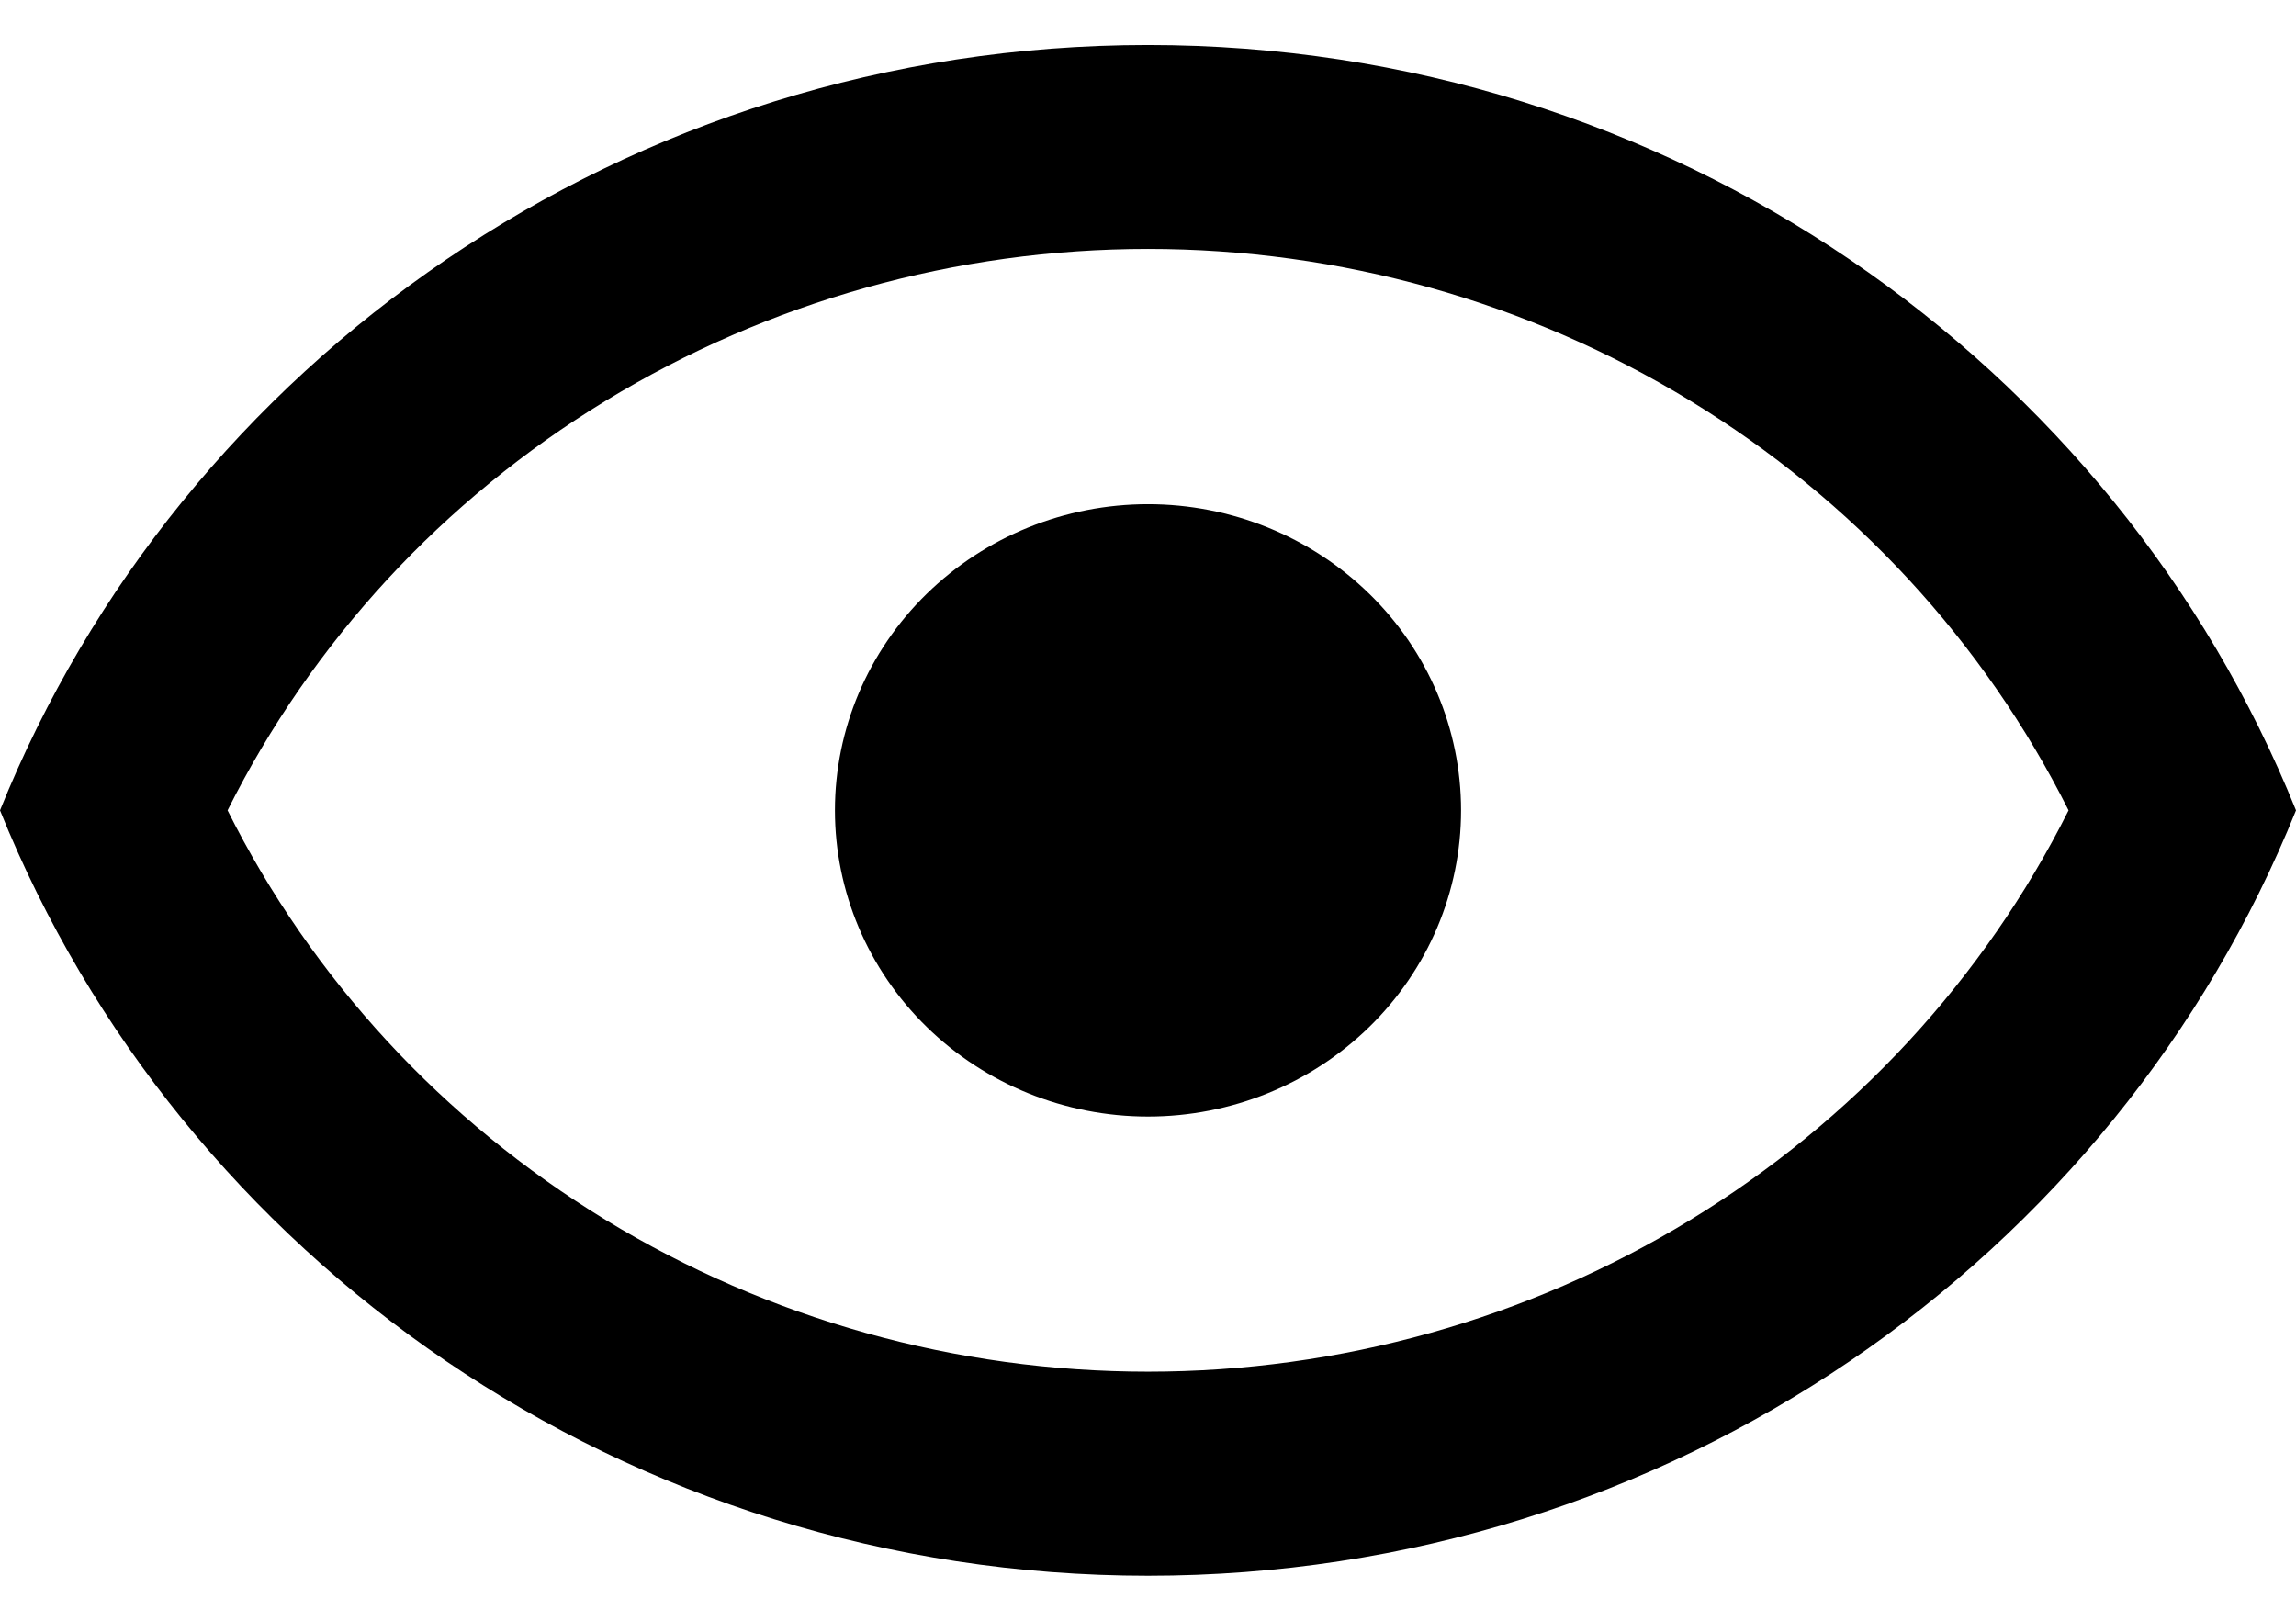 <svg width="17" height="12" viewBox="0 0 17 12" fill="none" xmlns="http://www.w3.org/2000/svg">
<path id="Vector" d="M8.5 3.733C9.115 3.733 9.704 3.972 10.139 4.397C10.574 4.822 10.818 5.399 10.818 6C10.818 6.601 10.574 7.178 10.139 7.603C9.704 8.028 9.115 8.267 8.5 8.267C7.885 8.267 7.296 8.028 6.861 7.603C6.426 7.178 6.182 6.601 6.182 6C6.182 5.399 6.426 4.822 6.861 4.397C7.296 3.972 7.885 3.733 8.5 3.733ZM8.5 0.333C12.364 0.333 15.663 2.683 17 6C15.663 9.317 12.364 11.667 8.5 11.667C4.636 11.667 1.337 9.317 0 6C1.337 2.683 4.636 0.333 8.5 0.333ZM1.685 6C2.309 7.247 3.279 8.297 4.484 9.032C5.689 9.767 7.08 10.156 8.5 10.156C9.92 10.156 11.312 9.767 12.516 9.032C13.721 8.297 14.691 7.247 15.316 6C14.691 4.753 13.721 3.702 12.516 2.968C11.312 2.233 9.92 1.843 8.5 1.843C7.08 1.843 5.689 2.233 4.484 2.968C3.279 3.702 2.309 4.753 1.685 6Z" fill="#000"/>
</svg>
